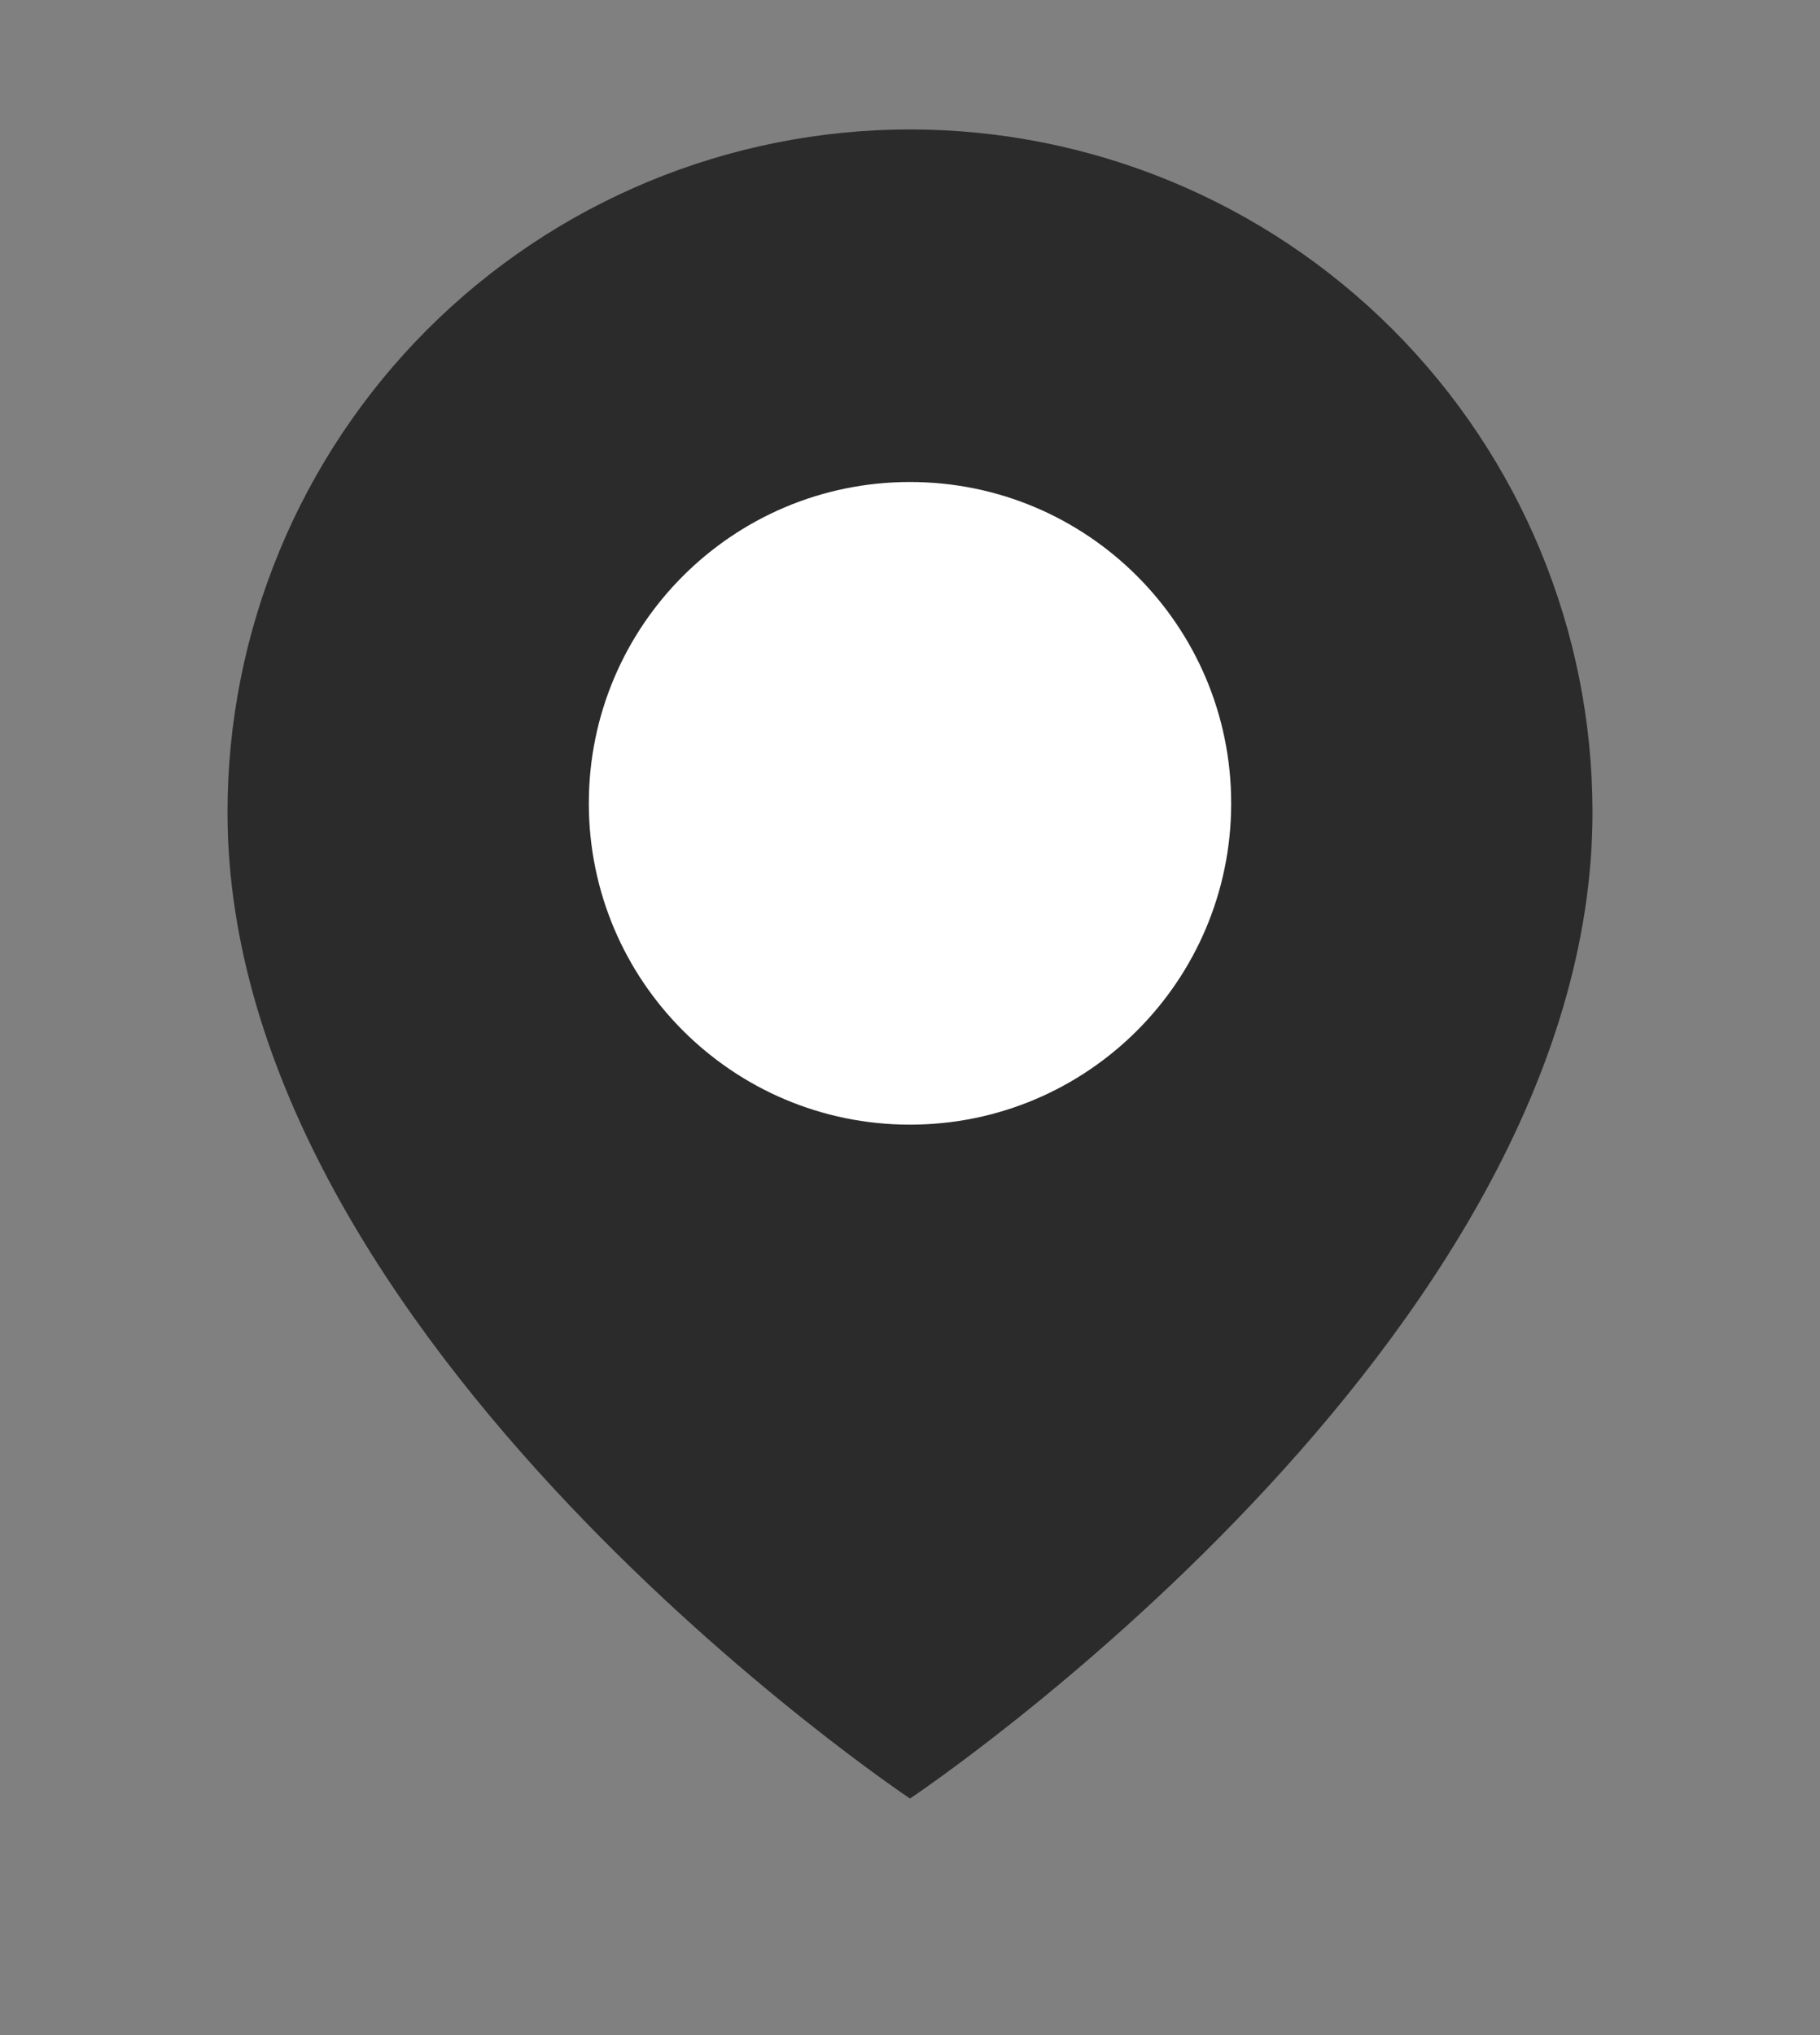 <svg width="34" height="38" viewBox="0 0 34 38" fill="none" xmlns="http://www.w3.org/2000/svg">
  <rect x="0" y="0" width="34" height="38" fill="#808080" stroke="none"/>
  <path d="M29.75 15.167C29.75 25.083 17 33.583 17 33.583C17 33.583 4.25 25.083 4.25 15.167C4.25 11.785 5.593 8.542 7.984 6.151C10.376 3.76 13.618 2.417 17 2.417C20.381 2.417 23.625 3.76 26.016 6.151C28.407 8.542 29.75 11.785 29.75 15.167Z" fill="#2B2B2B"/>
  <path d="M17 21C20.314 21 23 18.314 23 15C23 11.686 20.314 9 17 9C13.686 9 11 11.686 11 15C11 18.314 13.686 21 17 21Z" fill="white"/>
</svg>
